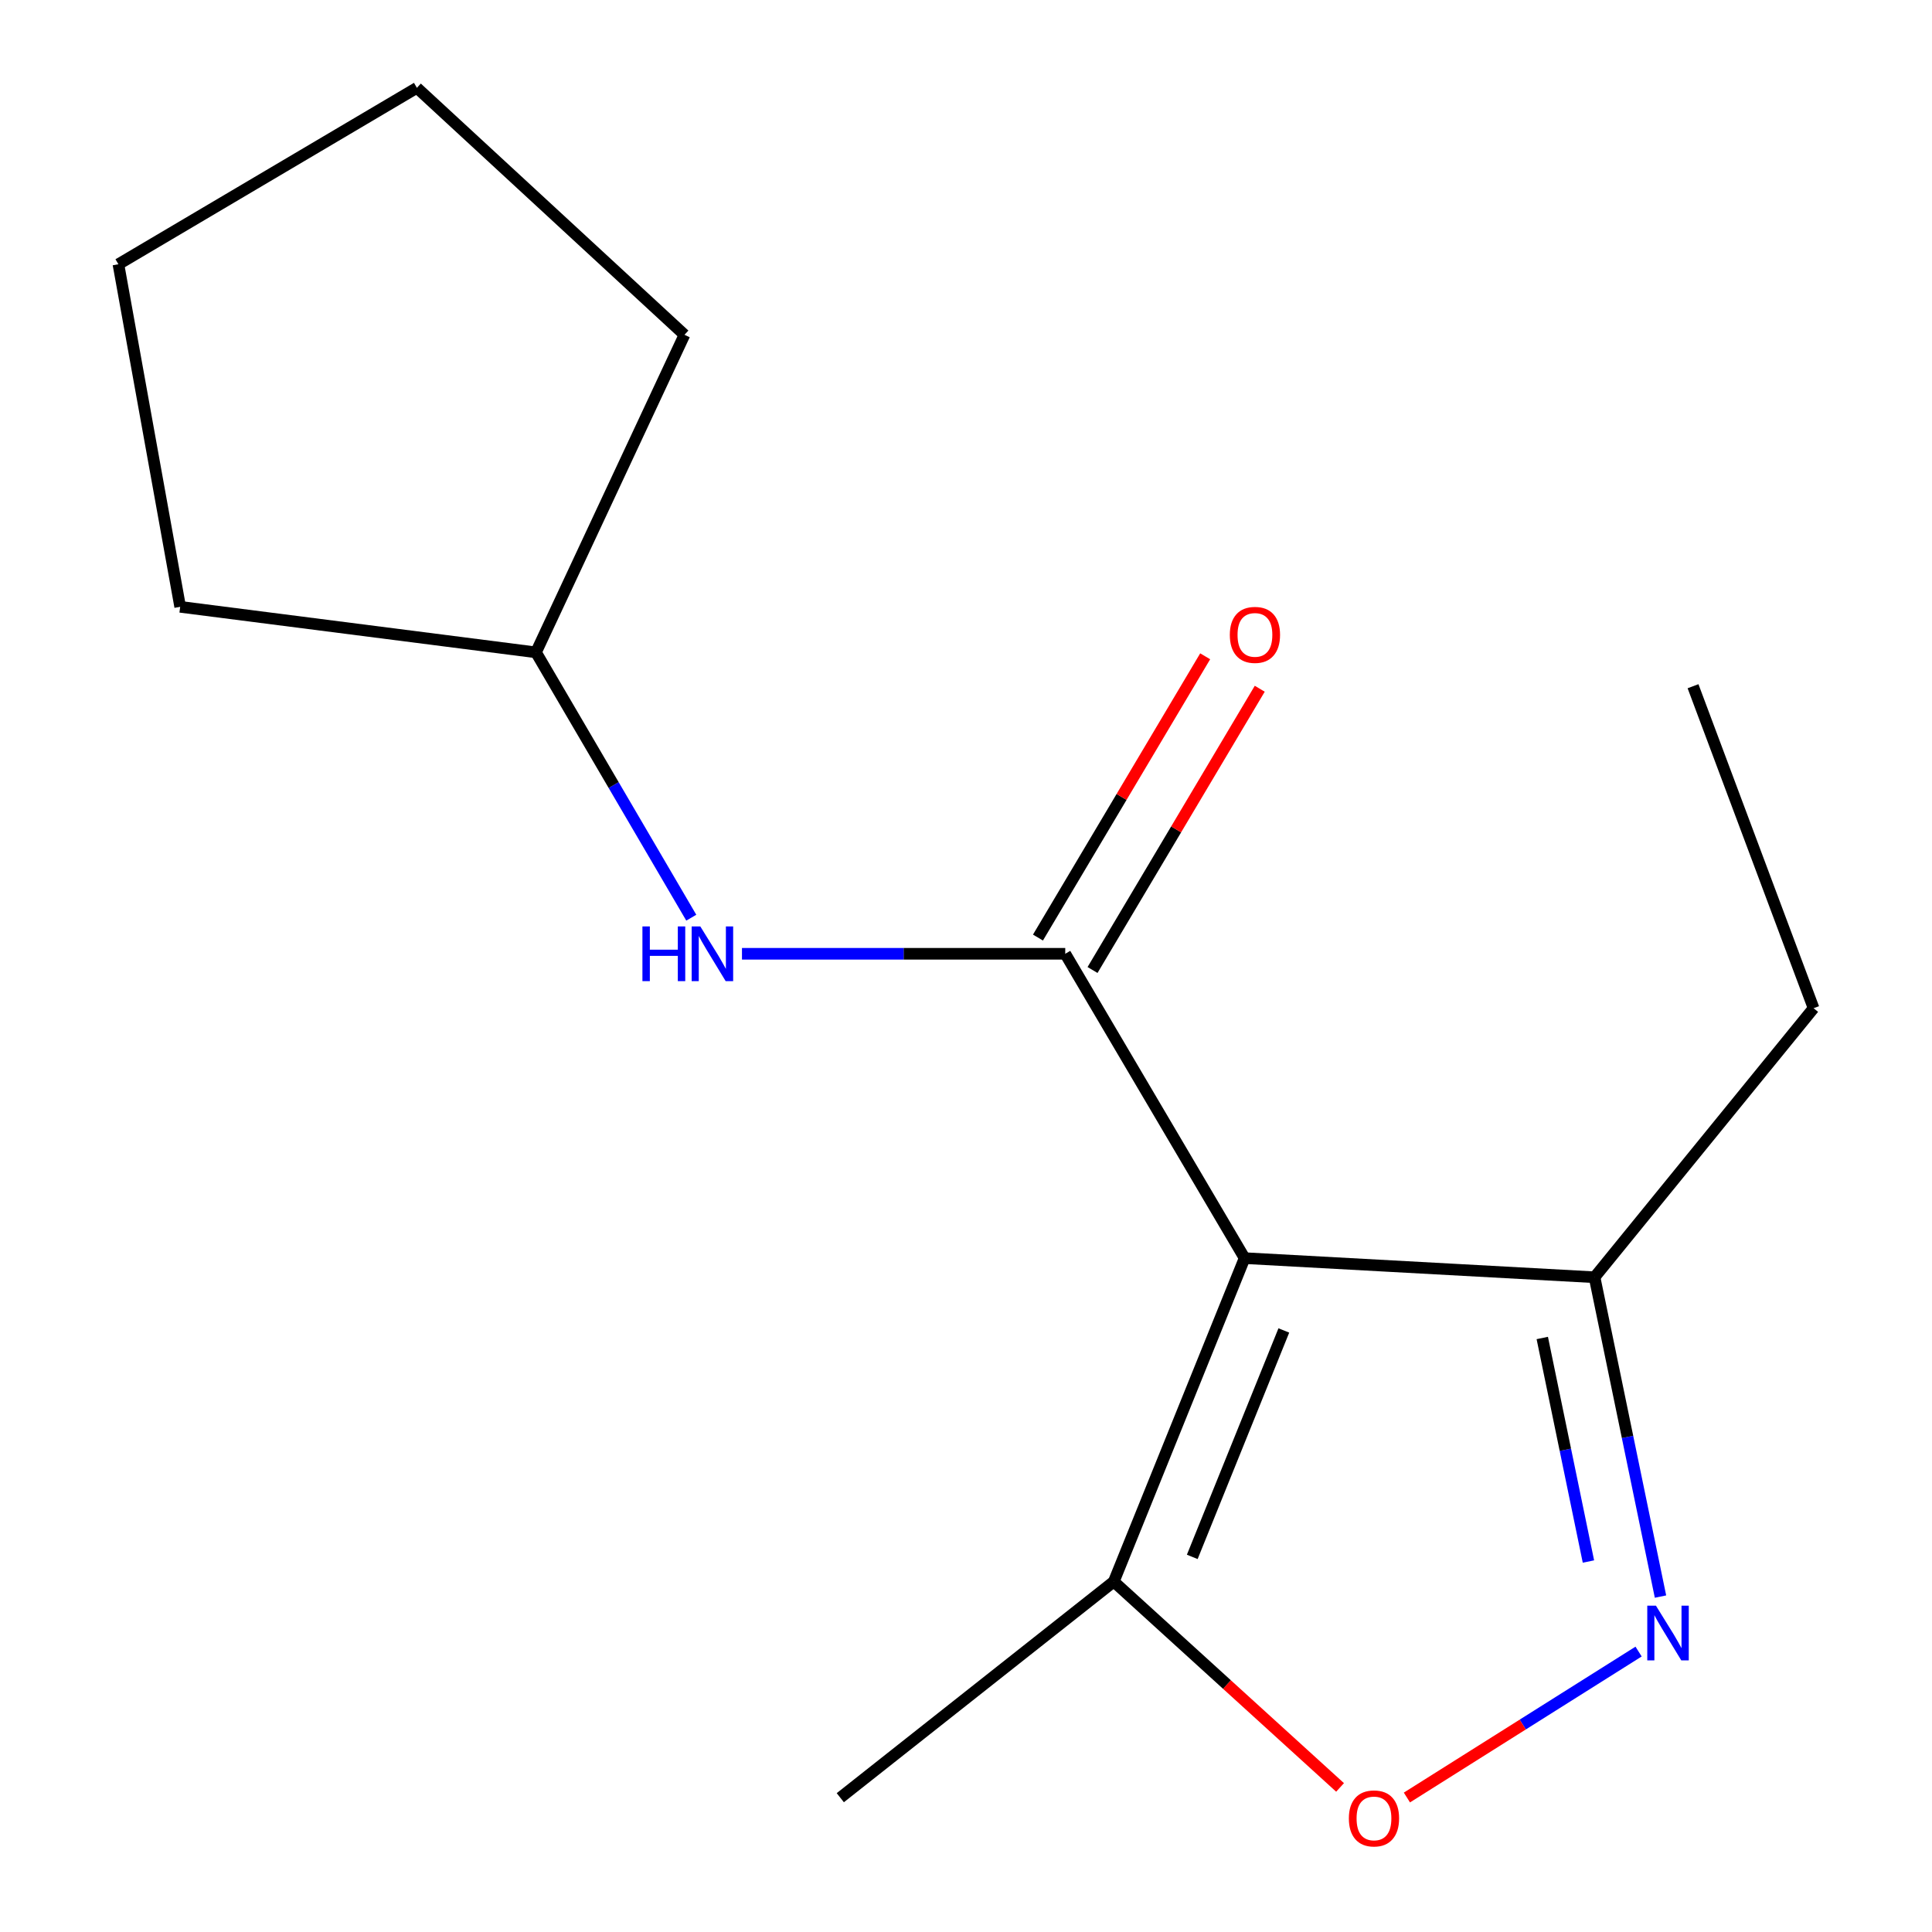 <?xml version='1.0' encoding='iso-8859-1'?>
<svg version='1.1' baseProfile='full'
              xmlns='http://www.w3.org/2000/svg'
                      xmlns:rdkit='http://www.rdkit.org/xml'
                      xmlns:xlink='http://www.w3.org/1999/xlink'
                  xml:space='preserve'
width='1000px' height='1000px' viewBox='0 0 1000 1000'>
<!-- END OF HEADER -->
<rect style='opacity:1.0;fill:#FFFFFF;stroke:none' width='1000' height='1000' x='0' y='0'> </rect>
<path class='bond-0' d='M 644.204,651.207 L 551.372,493.676' style='fill:none;fill-rule:evenodd;stroke:#000000;stroke-width:6px;stroke-linecap:butt;stroke-linejoin:miter;stroke-opacity:1' />
<path class='bond-3' d='M 644.204,651.207 L 576.493,818.632' style='fill:none;fill-rule:evenodd;stroke:#000000;stroke-width:6px;stroke-linecap:butt;stroke-linejoin:miter;stroke-opacity:1' />
<path class='bond-3' d='M 664.511,688.641 L 617.113,805.839' style='fill:none;fill-rule:evenodd;stroke:#000000;stroke-width:6px;stroke-linecap:butt;stroke-linejoin:miter;stroke-opacity:1' />
<path class='bond-4' d='M 644.204,651.207 L 825.34,661.101' style='fill:none;fill-rule:evenodd;stroke:#000000;stroke-width:6px;stroke-linecap:butt;stroke-linejoin:miter;stroke-opacity:1' />
<path class='bond-5' d='M 551.372,493.676 L 467.709,493.676' style='fill:none;fill-rule:evenodd;stroke:#000000;stroke-width:6px;stroke-linecap:butt;stroke-linejoin:miter;stroke-opacity:1' />
<path class='bond-5' d='M 467.709,493.676 L 384.045,493.676' style='fill:none;fill-rule:evenodd;stroke:#0000FF;stroke-width:6px;stroke-linecap:butt;stroke-linejoin:miter;stroke-opacity:1' />
<path class='bond-6' d='M 565.495,502.072 L 608.77,429.282' style='fill:none;fill-rule:evenodd;stroke:#000000;stroke-width:6px;stroke-linecap:butt;stroke-linejoin:miter;stroke-opacity:1' />
<path class='bond-6' d='M 608.77,429.282 L 652.045,356.491' style='fill:none;fill-rule:evenodd;stroke:#FF0000;stroke-width:6px;stroke-linecap:butt;stroke-linejoin:miter;stroke-opacity:1' />
<path class='bond-6' d='M 537.249,485.279 L 580.524,412.489' style='fill:none;fill-rule:evenodd;stroke:#000000;stroke-width:6px;stroke-linecap:butt;stroke-linejoin:miter;stroke-opacity:1' />
<path class='bond-6' d='M 580.524,412.489 L 623.8,339.699' style='fill:none;fill-rule:evenodd;stroke:#FF0000;stroke-width:6px;stroke-linecap:butt;stroke-linejoin:miter;stroke-opacity:1' />
<path class='bond-1' d='M 859.472,826.389 L 842.406,743.745' style='fill:none;fill-rule:evenodd;stroke:#0000FF;stroke-width:6px;stroke-linecap:butt;stroke-linejoin:miter;stroke-opacity:1' />
<path class='bond-1' d='M 842.406,743.745 L 825.34,661.101' style='fill:none;fill-rule:evenodd;stroke:#000000;stroke-width:6px;stroke-linecap:butt;stroke-linejoin:miter;stroke-opacity:1' />
<path class='bond-1' d='M 822.171,808.241 L 810.225,750.391' style='fill:none;fill-rule:evenodd;stroke:#0000FF;stroke-width:6px;stroke-linecap:butt;stroke-linejoin:miter;stroke-opacity:1' />
<path class='bond-1' d='M 810.225,750.391 L 798.278,692.54' style='fill:none;fill-rule:evenodd;stroke:#000000;stroke-width:6px;stroke-linecap:butt;stroke-linejoin:miter;stroke-opacity:1' />
<path class='bond-15' d='M 848.13,854.848 L 788.172,892.62' style='fill:none;fill-rule:evenodd;stroke:#0000FF;stroke-width:6px;stroke-linecap:butt;stroke-linejoin:miter;stroke-opacity:1' />
<path class='bond-15' d='M 788.172,892.62 L 728.214,930.391' style='fill:none;fill-rule:evenodd;stroke:#FF0000;stroke-width:6px;stroke-linecap:butt;stroke-linejoin:miter;stroke-opacity:1' />
<path class='bond-2' d='M 693.616,925.166 L 635.054,871.899' style='fill:none;fill-rule:evenodd;stroke:#FF0000;stroke-width:6px;stroke-linecap:butt;stroke-linejoin:miter;stroke-opacity:1' />
<path class='bond-2' d='M 635.054,871.899 L 576.493,818.632' style='fill:none;fill-rule:evenodd;stroke:#000000;stroke-width:6px;stroke-linecap:butt;stroke-linejoin:miter;stroke-opacity:1' />
<path class='bond-8' d='M 576.493,818.632 L 434.936,930.487' style='fill:none;fill-rule:evenodd;stroke:#000000;stroke-width:6px;stroke-linecap:butt;stroke-linejoin:miter;stroke-opacity:1' />
<path class='bond-9' d='M 825.34,661.101 L 938.71,521.845' style='fill:none;fill-rule:evenodd;stroke:#000000;stroke-width:6px;stroke-linecap:butt;stroke-linejoin:miter;stroke-opacity:1' />
<path class='bond-7' d='M 357.806,474.996 L 317.615,406.328' style='fill:none;fill-rule:evenodd;stroke:#0000FF;stroke-width:6px;stroke-linecap:butt;stroke-linejoin:miter;stroke-opacity:1' />
<path class='bond-7' d='M 317.615,406.328 L 277.423,337.66' style='fill:none;fill-rule:evenodd;stroke:#000000;stroke-width:6px;stroke-linecap:butt;stroke-linejoin:miter;stroke-opacity:1' />
<path class='bond-10' d='M 277.423,337.66 L 93.256,314.092' style='fill:none;fill-rule:evenodd;stroke:#000000;stroke-width:6px;stroke-linecap:butt;stroke-linejoin:miter;stroke-opacity:1' />
<path class='bond-11' d='M 277.423,337.66 L 354.281,173.301' style='fill:none;fill-rule:evenodd;stroke:#000000;stroke-width:6px;stroke-linecap:butt;stroke-linejoin:miter;stroke-opacity:1' />
<path class='bond-12' d='M 938.71,521.845 L 876.311,355.186' style='fill:none;fill-rule:evenodd;stroke:#000000;stroke-width:6px;stroke-linecap:butt;stroke-linejoin:miter;stroke-opacity:1' />
<path class='bond-13' d='M 93.256,314.092 L 61.29,136.771' style='fill:none;fill-rule:evenodd;stroke:#000000;stroke-width:6px;stroke-linecap:butt;stroke-linejoin:miter;stroke-opacity:1' />
<path class='bond-14' d='M 354.281,173.301 L 215.791,45.455' style='fill:none;fill-rule:evenodd;stroke:#000000;stroke-width:6px;stroke-linecap:butt;stroke-linejoin:miter;stroke-opacity:1' />
<path class='bond-16' d='M 61.29,136.771 L 215.791,45.455' style='fill:none;fill-rule:evenodd;stroke:#000000;stroke-width:6px;stroke-linecap:butt;stroke-linejoin:miter;stroke-opacity:1' />
<path  class='atom-2' d='M 857.107 831.09
L 866.387 846.09
Q 867.307 847.57, 868.787 850.25
Q 870.267 852.93, 870.347 853.09
L 870.347 831.09
L 874.107 831.09
L 874.107 859.41
L 870.227 859.41
L 860.267 843.01
Q 859.107 841.09, 857.867 838.89
Q 856.667 836.69, 856.307 836.01
L 856.307 859.41
L 852.627 859.41
L 852.627 831.09
L 857.107 831.09
' fill='#0000FF'/>
<path  class='atom-3' d='M 698.167 941.21
Q 698.167 934.41, 701.527 930.61
Q 704.887 926.81, 711.167 926.81
Q 717.447 926.81, 720.807 930.61
Q 724.167 934.41, 724.167 941.21
Q 724.167 948.09, 720.767 952.01
Q 717.367 955.89, 711.167 955.89
Q 704.927 955.89, 701.527 952.01
Q 698.167 948.13, 698.167 941.21
M 711.167 952.69
Q 715.487 952.69, 717.807 949.81
Q 720.167 946.89, 720.167 941.21
Q 720.167 935.65, 717.807 932.85
Q 715.487 930.01, 711.167 930.01
Q 706.847 930.01, 704.487 932.81
Q 702.167 935.61, 702.167 941.21
Q 702.167 946.93, 704.487 949.81
Q 706.847 952.69, 711.167 952.69
' fill='#FF0000'/>
<path  class='atom-6' d='M 332.519 479.516
L 336.359 479.516
L 336.359 491.556
L 350.839 491.556
L 350.839 479.516
L 354.679 479.516
L 354.679 507.836
L 350.839 507.836
L 350.839 494.756
L 336.359 494.756
L 336.359 507.836
L 332.519 507.836
L 332.519 479.516
' fill='#0000FF'/>
<path  class='atom-6' d='M 362.479 479.516
L 371.759 494.516
Q 372.679 495.996, 374.159 498.676
Q 375.639 501.356, 375.719 501.516
L 375.719 479.516
L 379.479 479.516
L 379.479 507.836
L 375.599 507.836
L 365.639 491.436
Q 364.479 489.516, 363.239 487.316
Q 362.039 485.116, 361.679 484.436
L 361.679 507.836
L 357.999 507.836
L 357.999 479.516
L 362.479 479.516
' fill='#0000FF'/>
<path  class='atom-7' d='M 636.553 328.612
Q 636.553 321.812, 639.913 318.012
Q 643.273 314.212, 649.553 314.212
Q 655.833 314.212, 659.193 318.012
Q 662.553 321.812, 662.553 328.612
Q 662.553 335.492, 659.153 339.412
Q 655.753 343.292, 649.553 343.292
Q 643.313 343.292, 639.913 339.412
Q 636.553 335.532, 636.553 328.612
M 649.553 340.092
Q 653.873 340.092, 656.193 337.212
Q 658.553 334.292, 658.553 328.612
Q 658.553 323.052, 656.193 320.252
Q 653.873 317.412, 649.553 317.412
Q 645.233 317.412, 642.873 320.212
Q 640.553 323.012, 640.553 328.612
Q 640.553 334.332, 642.873 337.212
Q 645.233 340.092, 649.553 340.092
' fill='#FF0000'/>
</svg>
